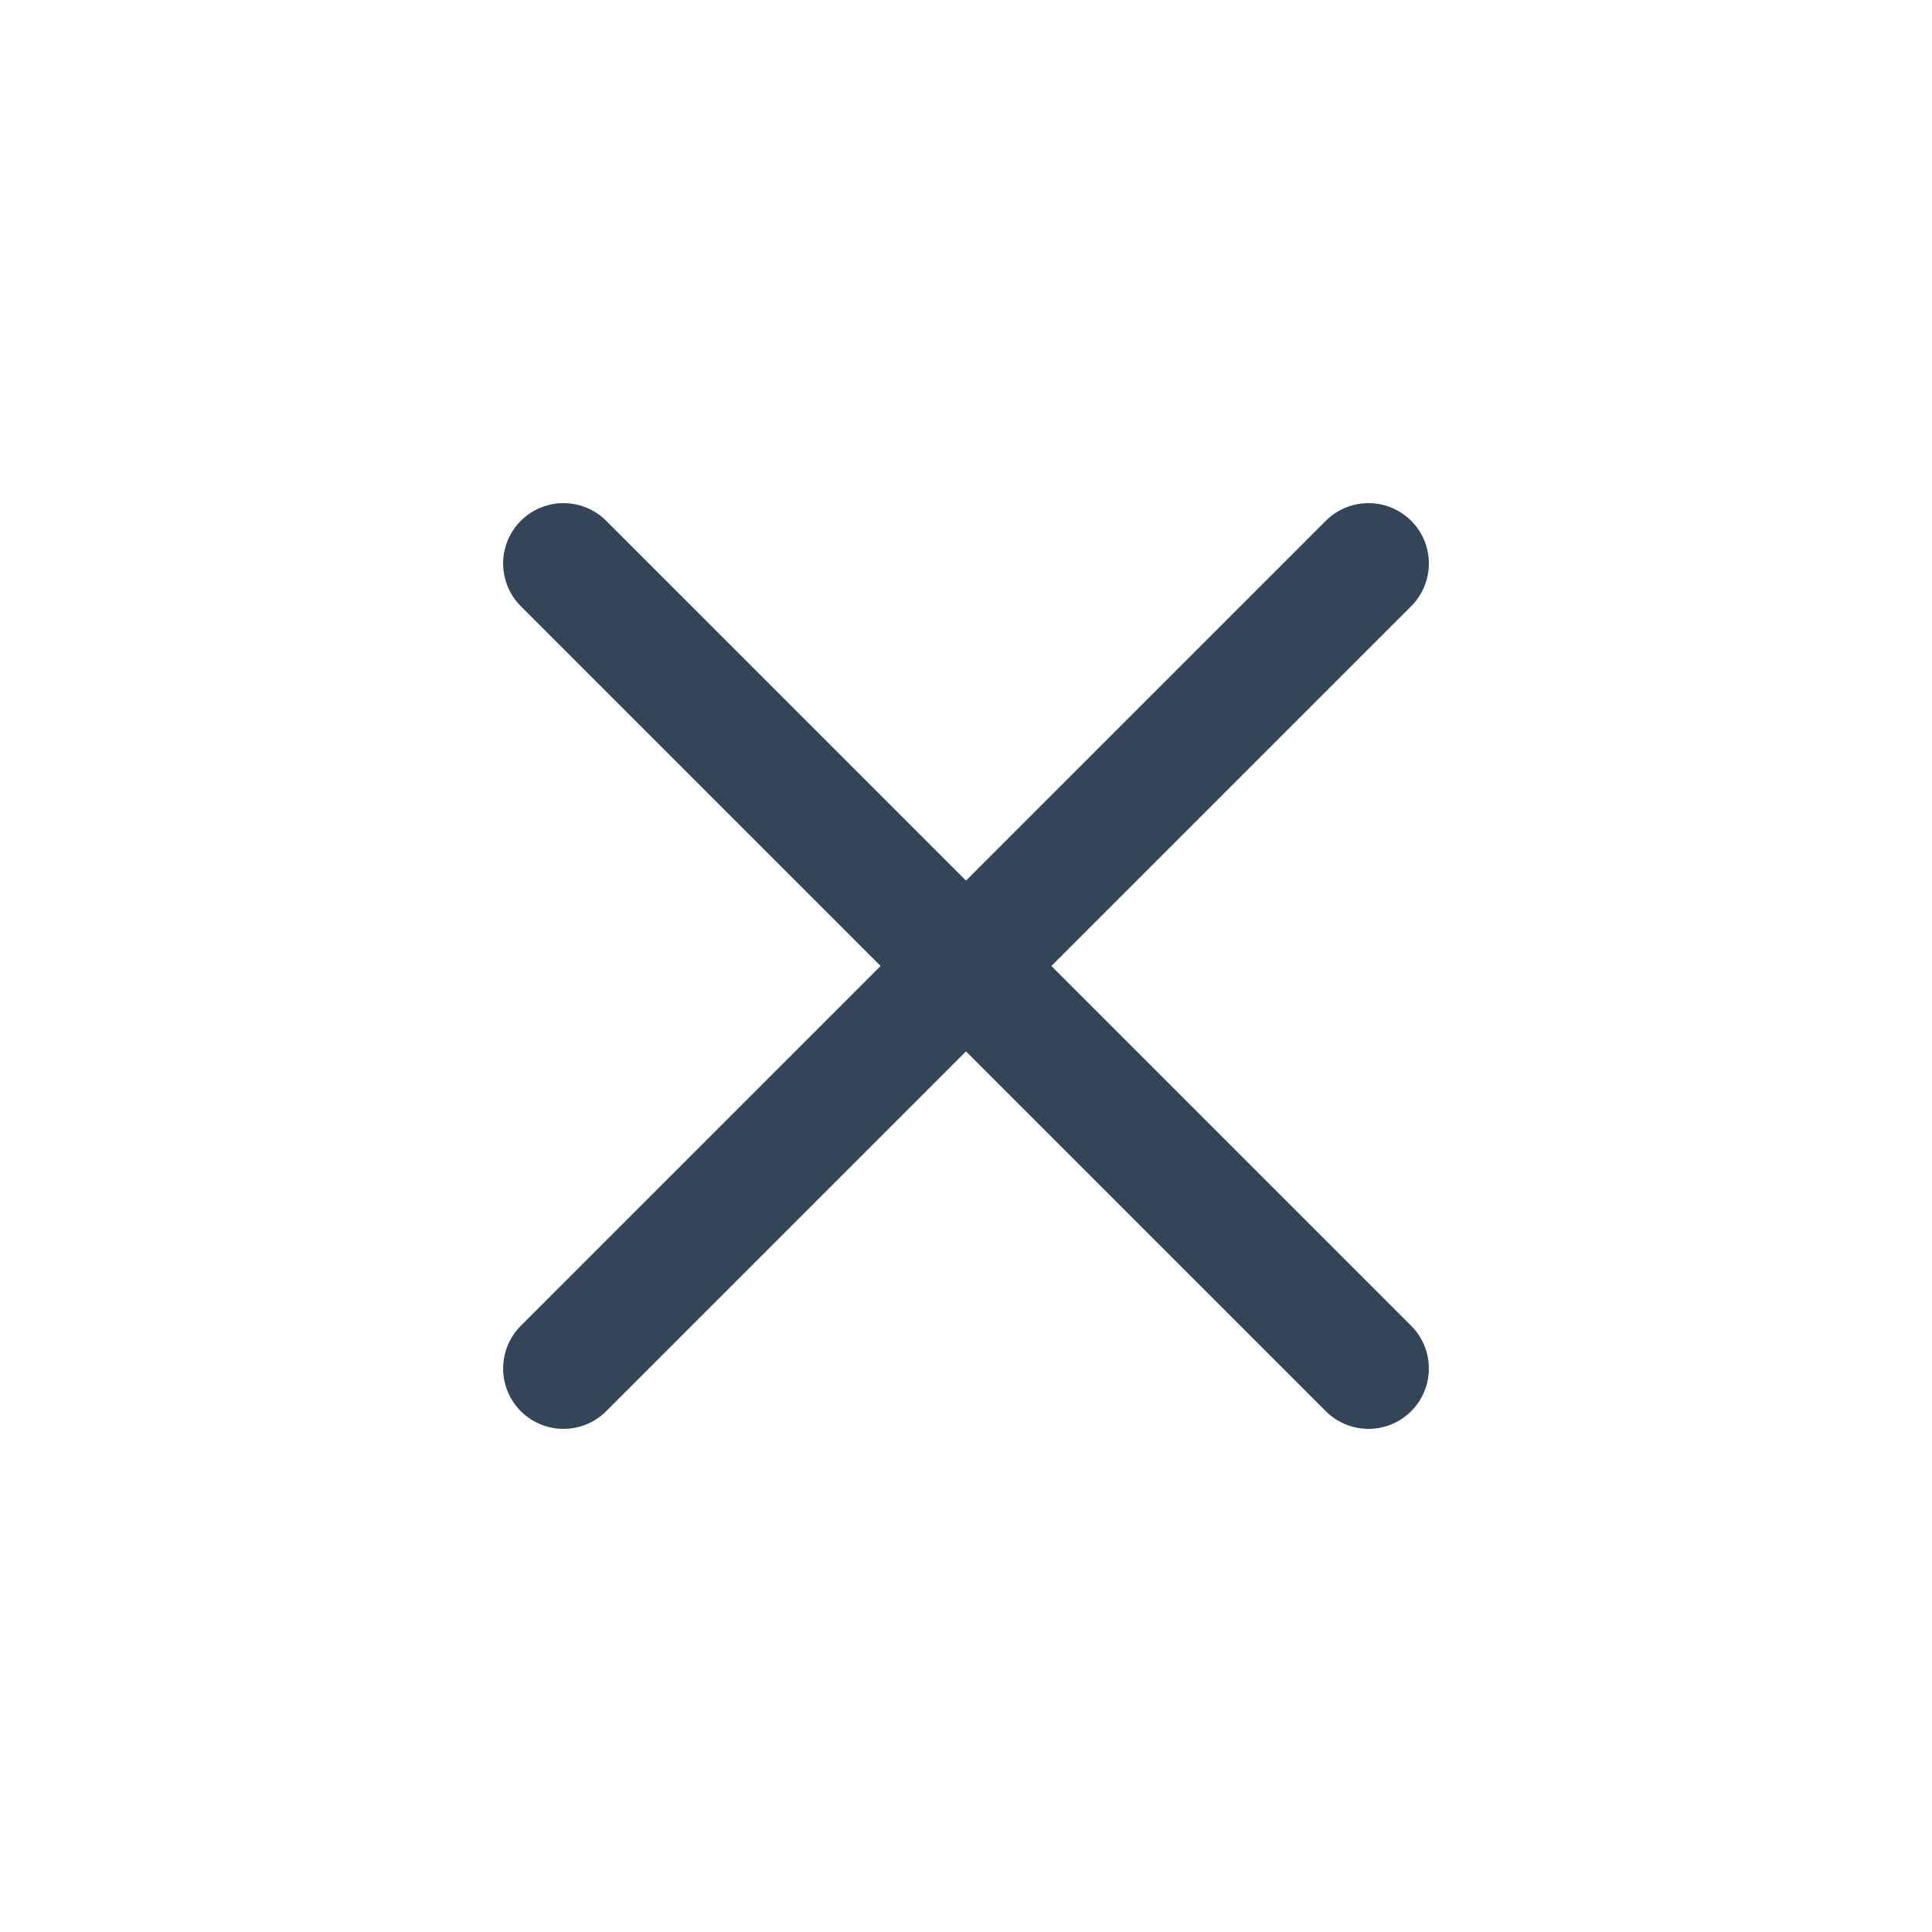 <svg width="24" height="24" viewBox="0 0 24 24" fill="none" xmlns="http://www.w3.org/2000/svg">
<path d="M7 7L17 17" stroke="#344559" stroke-width="1.5" stroke-linecap="round"/>
<path d="M17 7L7 17" stroke="#344559" stroke-width="1.5" stroke-linecap="round"/>
</svg>
